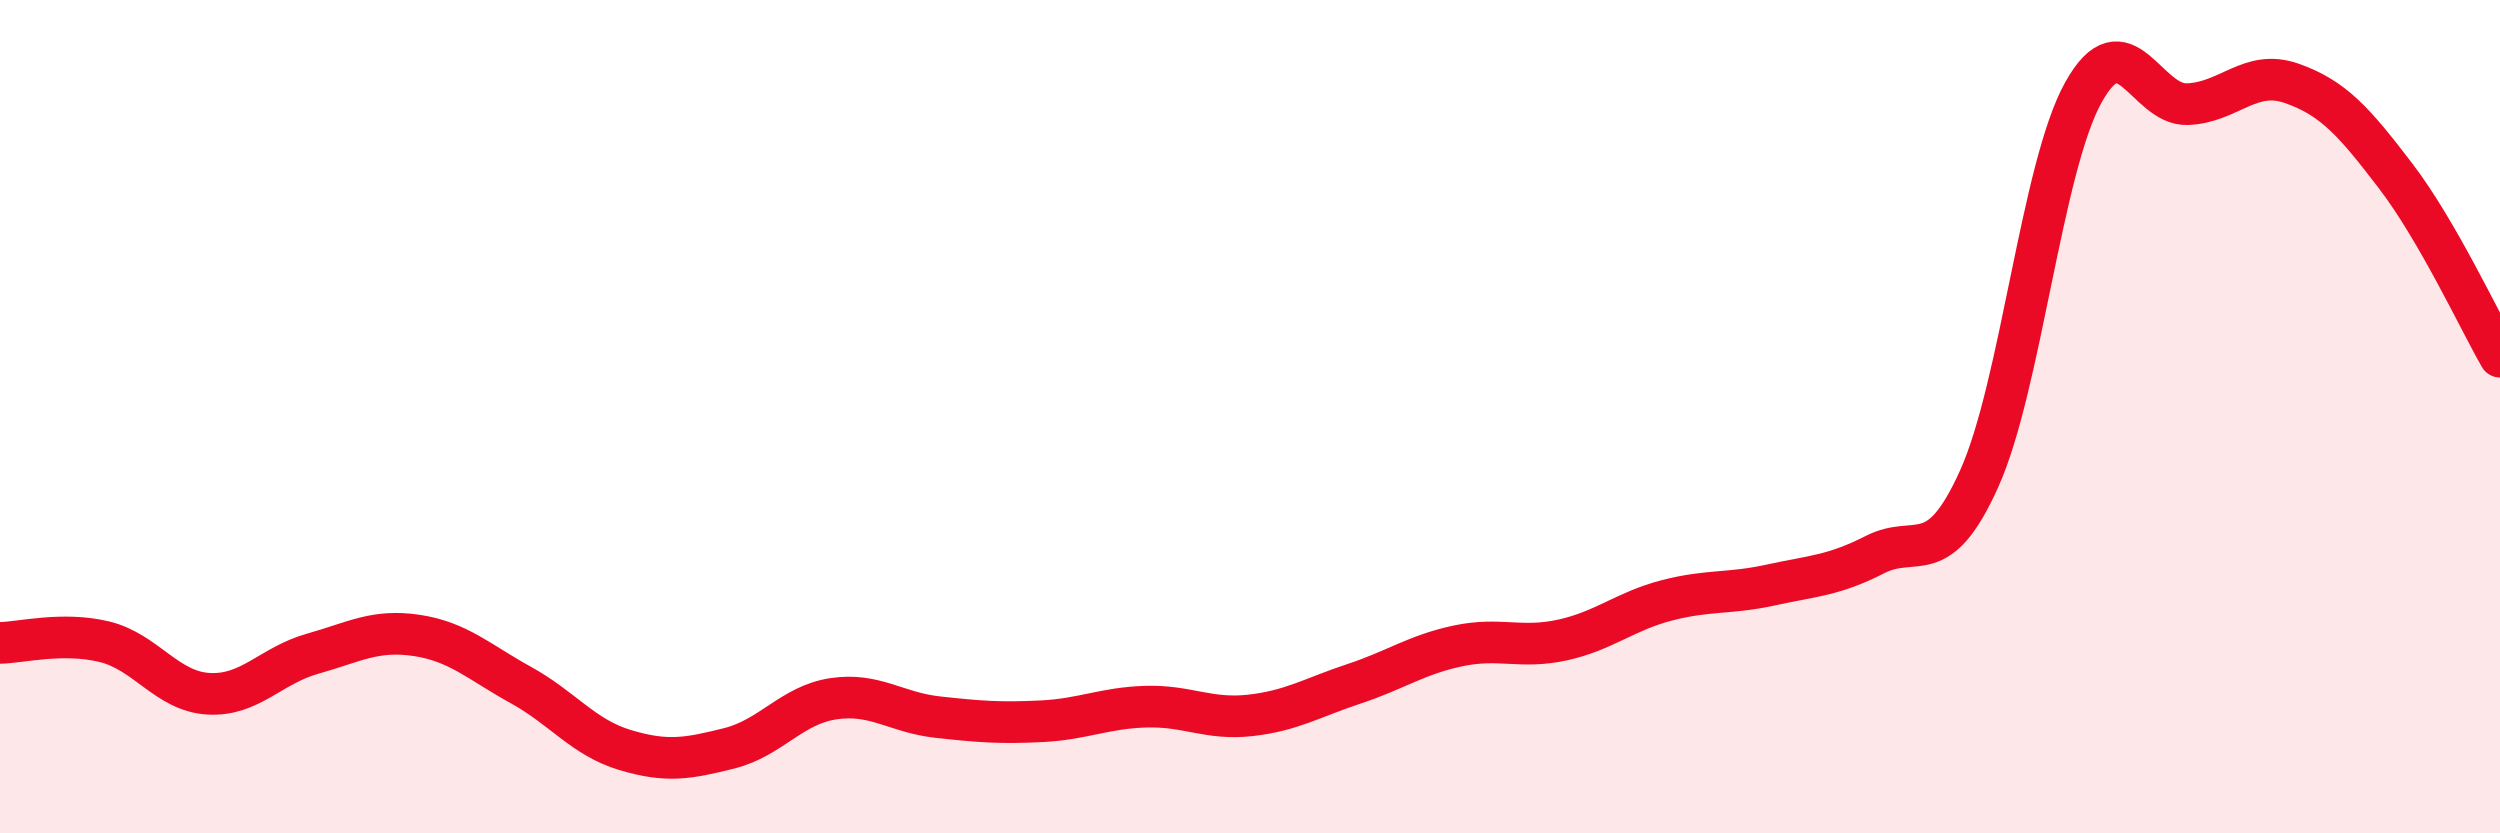 
    <svg width="60" height="20" viewBox="0 0 60 20" xmlns="http://www.w3.org/2000/svg">
      <path
        d="M 0,15.43 C 0.5,15.42 1.5,15.16 2.5,15.4 C 3.5,15.64 4,16.59 5,16.65 C 6,16.71 6.5,15.97 7.5,15.69 C 8.5,15.41 9,15.1 10,15.25 C 11,15.4 11.5,15.89 12.5,16.44 C 13.5,16.99 14,17.7 15,18 C 16,18.3 16.5,18.21 17.5,17.96 C 18.5,17.71 19,16.92 20,16.77 C 21,16.62 21.5,17.1 22.5,17.21 C 23.5,17.32 24,17.36 25,17.31 C 26,17.26 26.5,16.99 27.5,16.96 C 28.5,16.93 29,17.28 30,17.17 C 31,17.06 31.5,16.74 32.5,16.41 C 33.5,16.08 34,15.71 35,15.5 C 36,15.29 36.5,15.58 37.5,15.36 C 38.5,15.14 39,14.67 40,14.41 C 41,14.15 41.5,14.26 42.5,14.04 C 43.5,13.82 44,13.82 45,13.31 C 46,12.8 46.5,13.71 47.5,11.49 C 48.5,9.27 49,4.02 50,2.22 C 51,0.42 51.5,2.54 52.5,2.5 C 53.5,2.46 54,1.65 55,2 C 56,2.35 56.5,2.92 57.5,4.23 C 58.5,5.54 59.5,7.69 60,8.56L60 20L0 20Z"
        fill="#EB0A25"
        opacity="0.1"
        stroke-linecap="round"
        stroke-linejoin="round"
      />
      <path
        d="M 0,15.43 C 0.5,15.42 1.5,15.16 2.5,15.4 C 3.5,15.64 4,16.59 5,16.65 C 6,16.71 6.5,15.97 7.5,15.69 C 8.5,15.41 9,15.1 10,15.25 C 11,15.4 11.5,15.89 12.5,16.44 C 13.5,16.99 14,17.7 15,18 C 16,18.3 16.5,18.21 17.5,17.96 C 18.5,17.71 19,16.92 20,16.77 C 21,16.62 21.5,17.1 22.5,17.21 C 23.5,17.32 24,17.36 25,17.31 C 26,17.26 26.5,16.99 27.5,16.96 C 28.5,16.93 29,17.28 30,17.17 C 31,17.06 31.5,16.74 32.5,16.41 C 33.5,16.08 34,15.71 35,15.5 C 36,15.29 36.5,15.58 37.5,15.36 C 38.5,15.14 39,14.67 40,14.41 C 41,14.15 41.5,14.26 42.5,14.04 C 43.5,13.82 44,13.82 45,13.31 C 46,12.8 46.5,13.71 47.5,11.49 C 48.5,9.27 49,4.02 50,2.22 C 51,0.42 51.5,2.54 52.5,2.5 C 53.5,2.46 54,1.65 55,2 C 56,2.35 56.5,2.92 57.5,4.23 C 58.5,5.54 59.5,7.69 60,8.56"
        stroke="#EB0A25"
        stroke-width="1"
        fill="none"
        stroke-linecap="round"
        stroke-linejoin="round"
      />
    </svg>
  